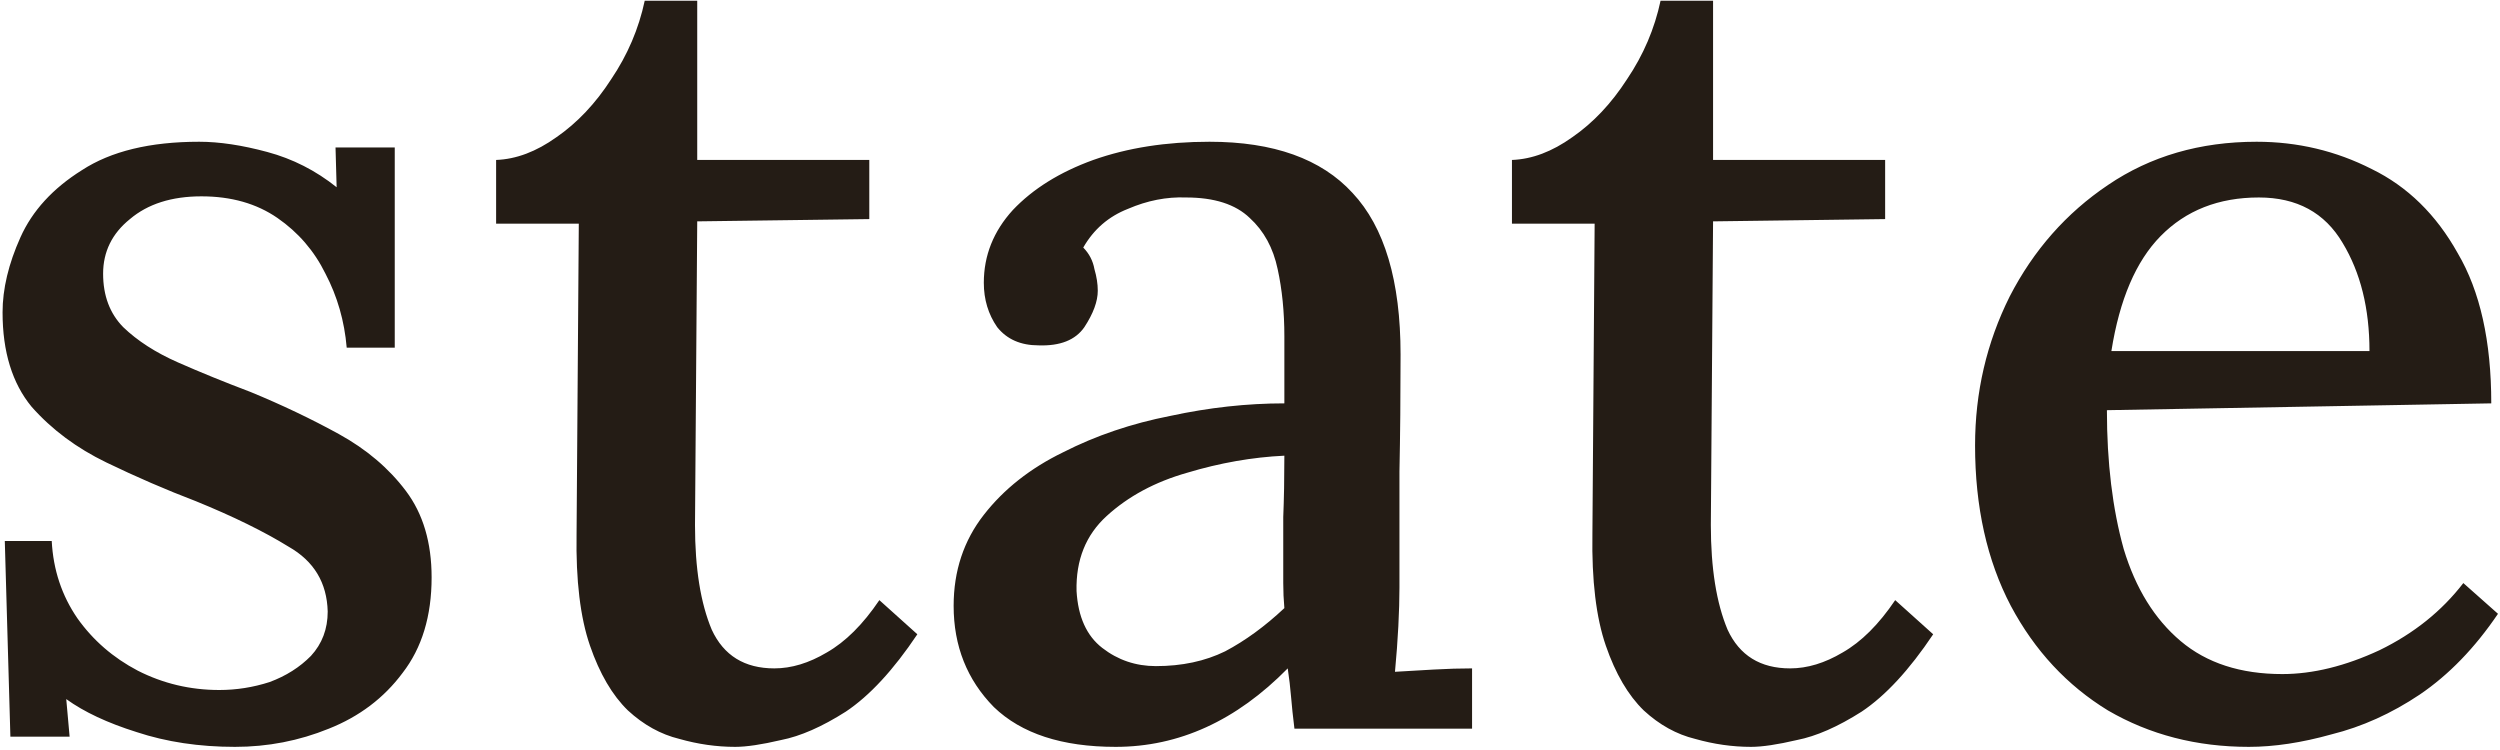 <svg width="110" height="33" viewBox="0 0 110 33" fill="none" xmlns="http://www.w3.org/2000/svg">
<path d="M10.339 32.862C8.765 32.862 7.323 32.645 6.012 32.212C4.734 31.811 3.702 31.328 2.915 30.76L3.063 32.412H0.457L0.211 23.804H2.276C2.342 25.072 2.719 26.206 3.407 27.207C4.095 28.175 4.98 28.942 6.062 29.509C7.176 30.076 8.372 30.36 9.65 30.36C10.404 30.36 11.142 30.243 11.863 30.01C12.584 29.743 13.19 29.359 13.682 28.859C14.173 28.325 14.419 27.674 14.419 26.907C14.386 25.639 13.813 24.688 12.698 24.054C11.617 23.387 10.257 22.72 8.618 22.052C7.307 21.552 5.996 20.984 4.685 20.351C3.374 19.717 2.276 18.899 1.391 17.898C0.539 16.864 0.113 15.479 0.113 13.744C0.113 12.71 0.375 11.609 0.9 10.441C1.424 9.273 2.325 8.289 3.603 7.488C4.882 6.654 6.602 6.237 8.765 6.237C9.65 6.237 10.65 6.387 11.764 6.688C12.879 6.988 13.895 7.505 14.812 8.239L14.763 6.487H17.369V15.296H15.255C15.156 14.128 14.845 13.044 14.321 12.043C13.829 11.042 13.124 10.224 12.207 9.59C11.289 8.956 10.175 8.639 8.864 8.639C7.553 8.639 6.504 8.973 5.717 9.64C4.931 10.274 4.537 11.075 4.537 12.043C4.537 13.01 4.832 13.794 5.422 14.395C6.045 14.995 6.848 15.513 7.831 15.946C8.815 16.38 9.88 16.814 11.027 17.248C12.403 17.815 13.698 18.432 14.911 19.099C16.123 19.767 17.107 20.601 17.86 21.602C18.614 22.603 18.991 23.87 18.991 25.405C18.991 27.107 18.565 28.508 17.713 29.609C16.894 30.71 15.812 31.528 14.468 32.062C13.157 32.595 11.781 32.862 10.339 32.862ZM32.35 32.862C31.53 32.862 30.711 32.745 29.892 32.512C29.072 32.312 28.319 31.895 27.63 31.261C26.942 30.593 26.385 29.643 25.959 28.408C25.533 27.174 25.336 25.539 25.369 23.503L25.467 9.841H21.829V7.038C22.714 7.005 23.599 6.671 24.484 6.037C25.401 5.403 26.205 4.552 26.893 3.485C27.614 2.417 28.105 1.266 28.368 0.031H30.678V7.038H38.249V9.64L30.678 9.74L30.58 23.103C30.58 25.005 30.826 26.54 31.317 27.707C31.842 28.842 32.759 29.409 34.071 29.409C34.824 29.409 35.594 29.176 36.381 28.708C37.2 28.241 37.971 27.474 38.692 26.406L40.363 27.908C39.314 29.476 38.266 30.61 37.217 31.311C36.168 31.978 35.218 32.395 34.365 32.562C33.513 32.762 32.841 32.862 32.35 32.862ZM56.955 32.062C56.889 31.528 56.84 31.061 56.807 30.66C56.774 30.26 56.725 29.843 56.66 29.409C54.398 31.711 51.874 32.862 49.089 32.862C46.729 32.862 44.943 32.279 43.73 31.111C42.55 29.91 41.96 28.425 41.96 26.657C41.96 25.122 42.403 23.787 43.288 22.653C44.172 21.518 45.336 20.601 46.778 19.9C48.22 19.166 49.793 18.632 51.498 18.299C53.202 17.931 54.873 17.748 56.512 17.748V14.795C56.512 13.727 56.414 12.743 56.217 11.842C56.021 10.908 55.611 10.158 54.988 9.59C54.365 8.99 53.431 8.689 52.186 8.689C51.334 8.656 50.481 8.823 49.63 9.19C48.777 9.524 48.122 10.091 47.663 10.892C47.925 11.159 48.089 11.475 48.155 11.842C48.253 12.176 48.302 12.493 48.302 12.793C48.302 13.261 48.105 13.794 47.712 14.395C47.319 14.962 46.647 15.229 45.697 15.196C44.91 15.196 44.304 14.929 43.877 14.395C43.484 13.828 43.288 13.177 43.288 12.443C43.288 11.242 43.714 10.174 44.566 9.24C45.451 8.306 46.631 7.572 48.105 7.038C49.613 6.504 51.317 6.237 53.218 6.237C56.037 6.237 58.135 6.988 59.511 8.489C60.92 9.991 61.625 12.36 61.625 15.596C61.625 17.431 61.609 19.149 61.576 20.751C61.576 22.319 61.576 24.021 61.576 25.856C61.576 26.356 61.559 26.923 61.527 27.557C61.494 28.191 61.445 28.859 61.379 29.559C61.936 29.526 62.51 29.492 63.1 29.459C63.69 29.426 64.247 29.409 64.771 29.409V32.062H56.955ZM56.512 20.05C55.103 20.117 53.677 20.367 52.235 20.801C50.826 21.201 49.646 21.835 48.695 22.703C47.778 23.537 47.335 24.638 47.368 26.006C47.434 27.14 47.81 27.974 48.499 28.508C49.187 29.042 49.974 29.309 50.859 29.309C52.006 29.309 53.022 29.092 53.907 28.658C54.791 28.191 55.66 27.557 56.512 26.757C56.479 26.39 56.463 26.023 56.463 25.655C56.463 25.255 56.463 24.838 56.463 24.404C56.463 24.104 56.463 23.553 56.463 22.753C56.496 21.952 56.512 21.051 56.512 20.05ZM77.047 32.862C76.228 32.862 75.408 32.745 74.589 32.512C73.769 32.312 73.016 31.895 72.327 31.261C71.639 30.593 71.082 29.643 70.656 28.408C70.23 27.174 70.033 25.539 70.066 23.503L70.164 9.841H66.526V7.038C67.411 7.005 68.296 6.671 69.181 6.037C70.099 5.403 70.902 4.552 71.59 3.485C72.311 2.417 72.802 1.266 73.065 0.031H75.375V7.038H82.946V9.64L75.375 9.74L75.277 23.103C75.277 25.005 75.523 26.54 76.014 27.707C76.539 28.842 77.457 29.409 78.767 29.409C79.521 29.409 80.291 29.176 81.078 28.708C81.897 28.241 82.668 27.474 83.389 26.406L85.06 27.908C84.011 29.476 82.963 30.61 81.914 31.311C80.865 31.978 79.915 32.395 79.062 32.562C78.21 32.762 77.538 32.862 77.047 32.862ZM98.948 32.862C96.654 32.862 94.589 32.329 92.753 31.261C90.951 30.16 89.525 28.625 88.476 26.657C87.427 24.655 86.903 22.302 86.903 19.6C86.903 17.264 87.411 15.079 88.427 13.044C89.476 11.008 90.918 9.373 92.753 8.139C94.621 6.871 96.801 6.237 99.292 6.237C101.094 6.237 102.782 6.638 104.356 7.438C105.929 8.206 107.191 9.44 108.141 11.142C109.124 12.81 109.616 15.012 109.616 17.748L92.704 18.048C92.704 20.351 92.95 22.386 93.442 24.154C93.966 25.889 94.802 27.24 95.949 28.208C97.096 29.176 98.587 29.659 100.423 29.659C101.766 29.659 103.192 29.309 104.7 28.608C106.207 27.874 107.436 26.89 108.387 25.655L109.911 27.007C108.895 28.508 107.748 29.693 106.47 30.56C105.224 31.394 103.93 31.978 102.586 32.312C101.275 32.679 100.062 32.862 98.948 32.862ZM92.901 15.446H104.257C104.257 13.577 103.864 11.993 103.077 10.691C102.291 9.357 101.062 8.689 99.39 8.689C97.62 8.689 96.178 9.257 95.064 10.391C93.982 11.492 93.261 13.177 92.901 15.446Z" fill="#241C15"/>
</svg>
